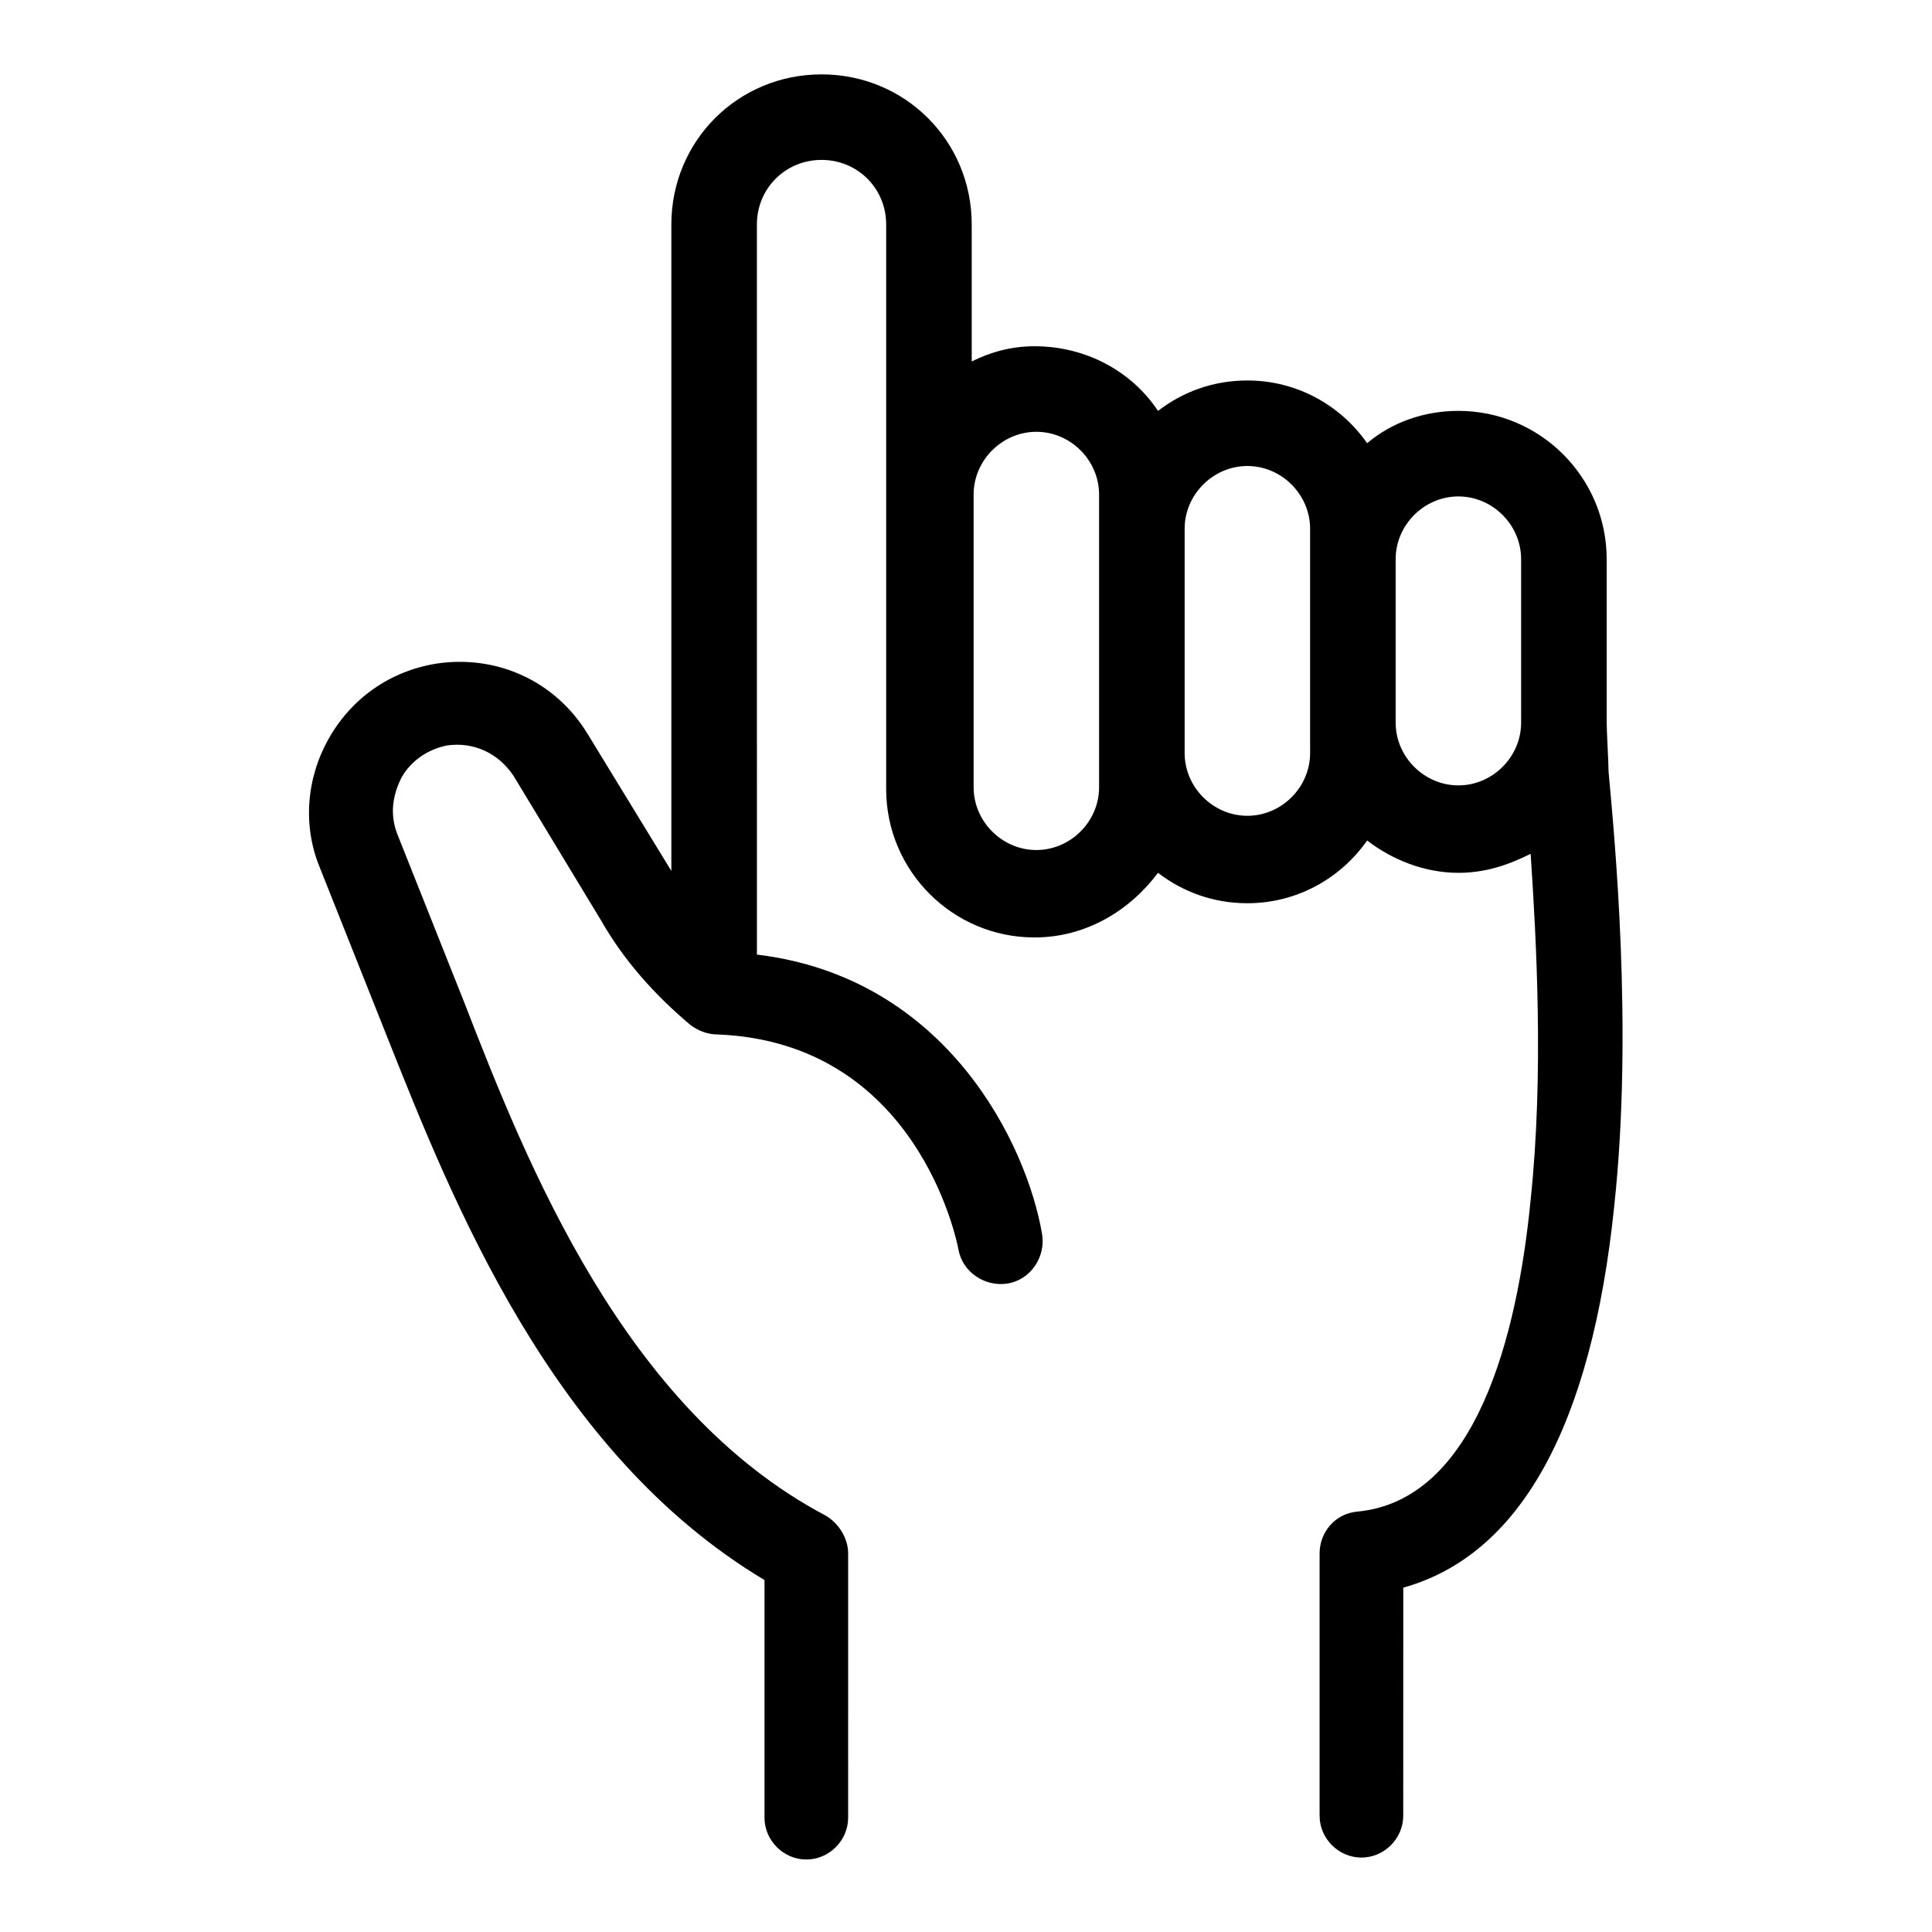 <?xml version="1.0" encoding="UTF-8"?>
<!-- Uploaded to: ICON Repo, www.iconrepo.com, Generator: ICON Repo Mixer Tools -->
<svg fill="#000000" width="800px" height="800px" version="1.1" viewBox="144 144 512 512" xmlns="http://www.w3.org/2000/svg">
 <path d="m570.29 348.61c0-2.016-0.504-11.082-0.504-13.098v-43.328c0-21.664-17.633-39.297-39.297-39.297-9.07 0-17.633 3.023-24.184 8.566-7.055-10.078-18.641-16.625-31.738-16.625-9.07 0-17.129 3.023-23.68 8.062-7.055-10.578-19.145-17.129-32.746-17.129-6.047 0-11.586 1.512-16.625 4.031v-36.281c0-22.168-17.633-39.801-39.801-39.801-22.168 0-39.801 17.633-39.801 39.801v171.3l-22.168-36.273c-8.566-14.105-24.184-21.16-40.305-18.641-12.09 2.016-22.168 9.07-28.215 19.648s-7.055 23.176-2.519 34.258l17.633 44.336c17.633 44.336 43.832 110.84 100.26 144.59v62.977c0 6.047 5.039 11.082 11.082 11.082 6.047 0 11.082-5.039 11.082-11.082l0.004-70.031c0-4.031-2.519-8.062-6.047-10.078-53.402-28.215-79.098-93.203-95.723-136.03l-17.633-44.336c-2.016-5.039-1.512-10.078 1.008-15.113 2.519-4.535 7.055-7.559 12.09-8.566 7.055-1.008 13.602 2.016 17.633 8.062l23.176 38.289c6.047 10.578 14.105 19.648 23.68 27.711 2.016 1.512 4.535 2.519 7.055 2.519 52.898 2.016 63.48 54.41 63.984 56.93 1.008 6.047 7.055 10.078 13.098 9.07 6.047-1.008 10.078-7.055 9.07-13.098-4.031-23.68-25.191-68.016-75.57-74.059l-0.004-193.47c0-9.574 7.559-17.129 17.129-17.129 9.574 0 17.129 7.559 17.129 17.129v149.63c0 21.664 17.633 39.297 39.297 39.297 13.602 0 25.191-7.055 32.746-17.129 6.551 5.039 14.609 8.062 23.68 8.062 13.098 0 24.688-6.551 31.738-16.625 6.551 5.039 15.113 8.566 24.184 8.566 7.055 0 13.098-2.016 19.145-5.039 1.512 22.672 3.527 58.441 0 91.691-3.527 36.273-14.609 79.602-45.848 82.625-6.047 0.504-10.078 5.543-10.078 11.082v69.527c0 6.047 5.039 11.082 11.082 11.082 6.047 0 11.082-5.039 11.082-11.082l0.012-60.453c30.73-8.566 49.879-42.32 55.922-101.27 5.039-46.855 0-98.246-1.512-114.87zm-135.02 4.031c0 9.07-7.559 16.625-16.625 16.625-9.07 0-16.625-7.559-16.625-16.625v-77.586c0-9.07 7.559-16.625 16.625-16.625 9.07 0 16.625 7.559 16.625 16.625zm55.922-9.07c0 9.07-7.559 16.625-16.625 16.625-9.07 0-16.625-7.559-16.625-16.625v-59.449c0-9.07 7.559-16.625 16.625-16.625 9.07 0 16.625 7.559 16.625 16.625zm55.922-8.059c0 9.07-7.559 16.625-16.625 16.625-9.07 0-16.625-7.559-16.625-16.625v-43.328c0-9.07 7.559-16.625 16.625-16.625 9.07 0 16.625 7.559 16.625 16.625z"/>
</svg>